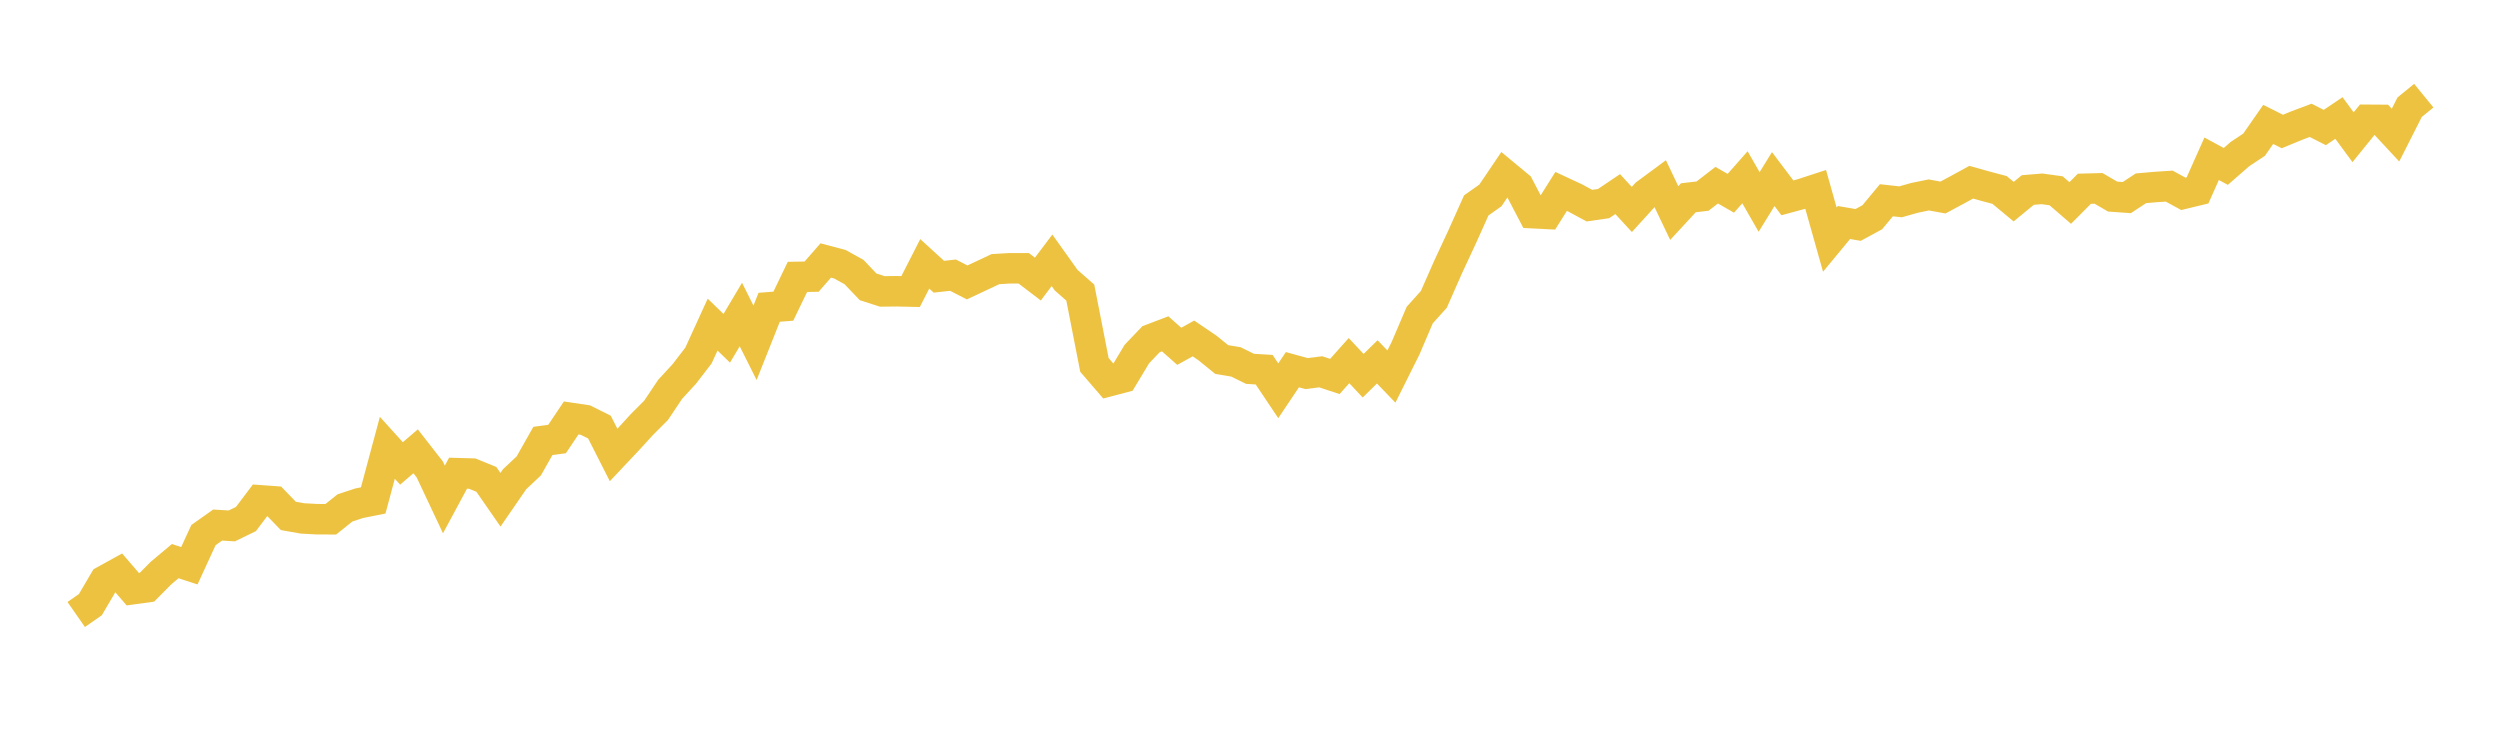 <svg width="164" height="48" xmlns="http://www.w3.org/2000/svg" xmlns:xlink="http://www.w3.org/1999/xlink"><path fill="none" stroke="rgb(237,194,64)" stroke-width="2" d="M5,40.311L5.928,39.665L6.855,38.087L7.783,37.575L8.711,38.651L9.639,38.523L10.566,37.59L11.494,36.811L12.422,37.113L13.349,35.1L14.277,34.444L15.205,34.5L16.133,34.049L17.06,32.819L17.988,32.886L18.916,33.844L19.843,34.008L20.771,34.059L21.699,34.064L22.627,33.321L23.554,33.014L24.482,32.829L25.41,29.376L26.337,30.4L27.265,29.606L28.193,30.795L29.12,32.763L30.048,31.041L30.976,31.067L31.904,31.446L32.831,32.783L33.759,31.436L34.687,30.564L35.614,28.925L36.542,28.802L37.47,27.418L38.398,27.556L39.325,28.018L40.253,29.847L41.181,28.863L42.108,27.849L43.036,26.921L43.964,25.537L44.892,24.528L45.819,23.324L46.747,21.294L47.675,22.191L48.602,20.633L49.53,22.488L50.458,20.157L51.386,20.085L52.313,18.164L53.241,18.148L54.169,17.087L55.096,17.333L56.024,17.846L56.952,18.819L57.88,19.117L58.807,19.106L59.735,19.127L60.663,17.308L61.59,18.153L62.518,18.051L63.446,18.527L64.373,18.092L65.301,17.656L66.229,17.6L67.157,17.6L68.084,18.307L69.012,17.077L69.94,18.379L70.867,19.194L71.795,23.939L72.723,25.015L73.651,24.769L74.578,23.226L75.506,22.253L76.434,21.899L77.361,22.719L78.289,22.202L79.217,22.832L80.145,23.585L81.072,23.739L82,24.195L82.928,24.251L83.855,25.635L84.783,24.251L85.711,24.507L86.639,24.39L87.566,24.697L88.494,23.657L89.422,24.646L90.349,23.739L91.277,24.702L92.205,22.842L93.133,20.669L94.06,19.639L94.988,17.533L95.916,15.54L96.843,13.475L97.771,12.819L98.699,11.445L99.627,12.214L100.554,13.987L101.482,14.033L102.41,12.557L103.337,12.988L104.265,13.49L105.193,13.357L106.12,12.732L107.048,13.741L107.976,12.721L108.904,12.035L109.831,13.977L110.759,12.973L111.687,12.865L112.614,12.148L113.542,12.68L114.47,11.63L115.398,13.249L116.325,11.748L117.253,12.978L118.181,12.727L119.108,12.424L120.036,15.719L120.964,14.597L121.892,14.756L122.819,14.254L123.747,13.137L124.675,13.239L125.602,12.978L126.53,12.788L127.458,12.957L128.386,12.46L129.313,11.953L130.241,12.214L131.169,12.46L132.096,13.229L133.024,12.465L133.952,12.388L134.88,12.516L135.807,13.316L136.735,12.383L137.663,12.358L138.59,12.896L139.518,12.962L140.446,12.352L141.373,12.27L142.301,12.209L143.229,12.716L144.157,12.491L145.084,10.415L146.012,10.918L146.94,10.108L147.867,9.493L148.795,8.161L149.723,8.627L150.651,8.243L151.578,7.894L152.506,8.366L153.434,7.741L154.361,9.001L155.289,7.858L156.217,7.864L157.145,8.863L158.072,7.033L159,6.275"></path></svg>